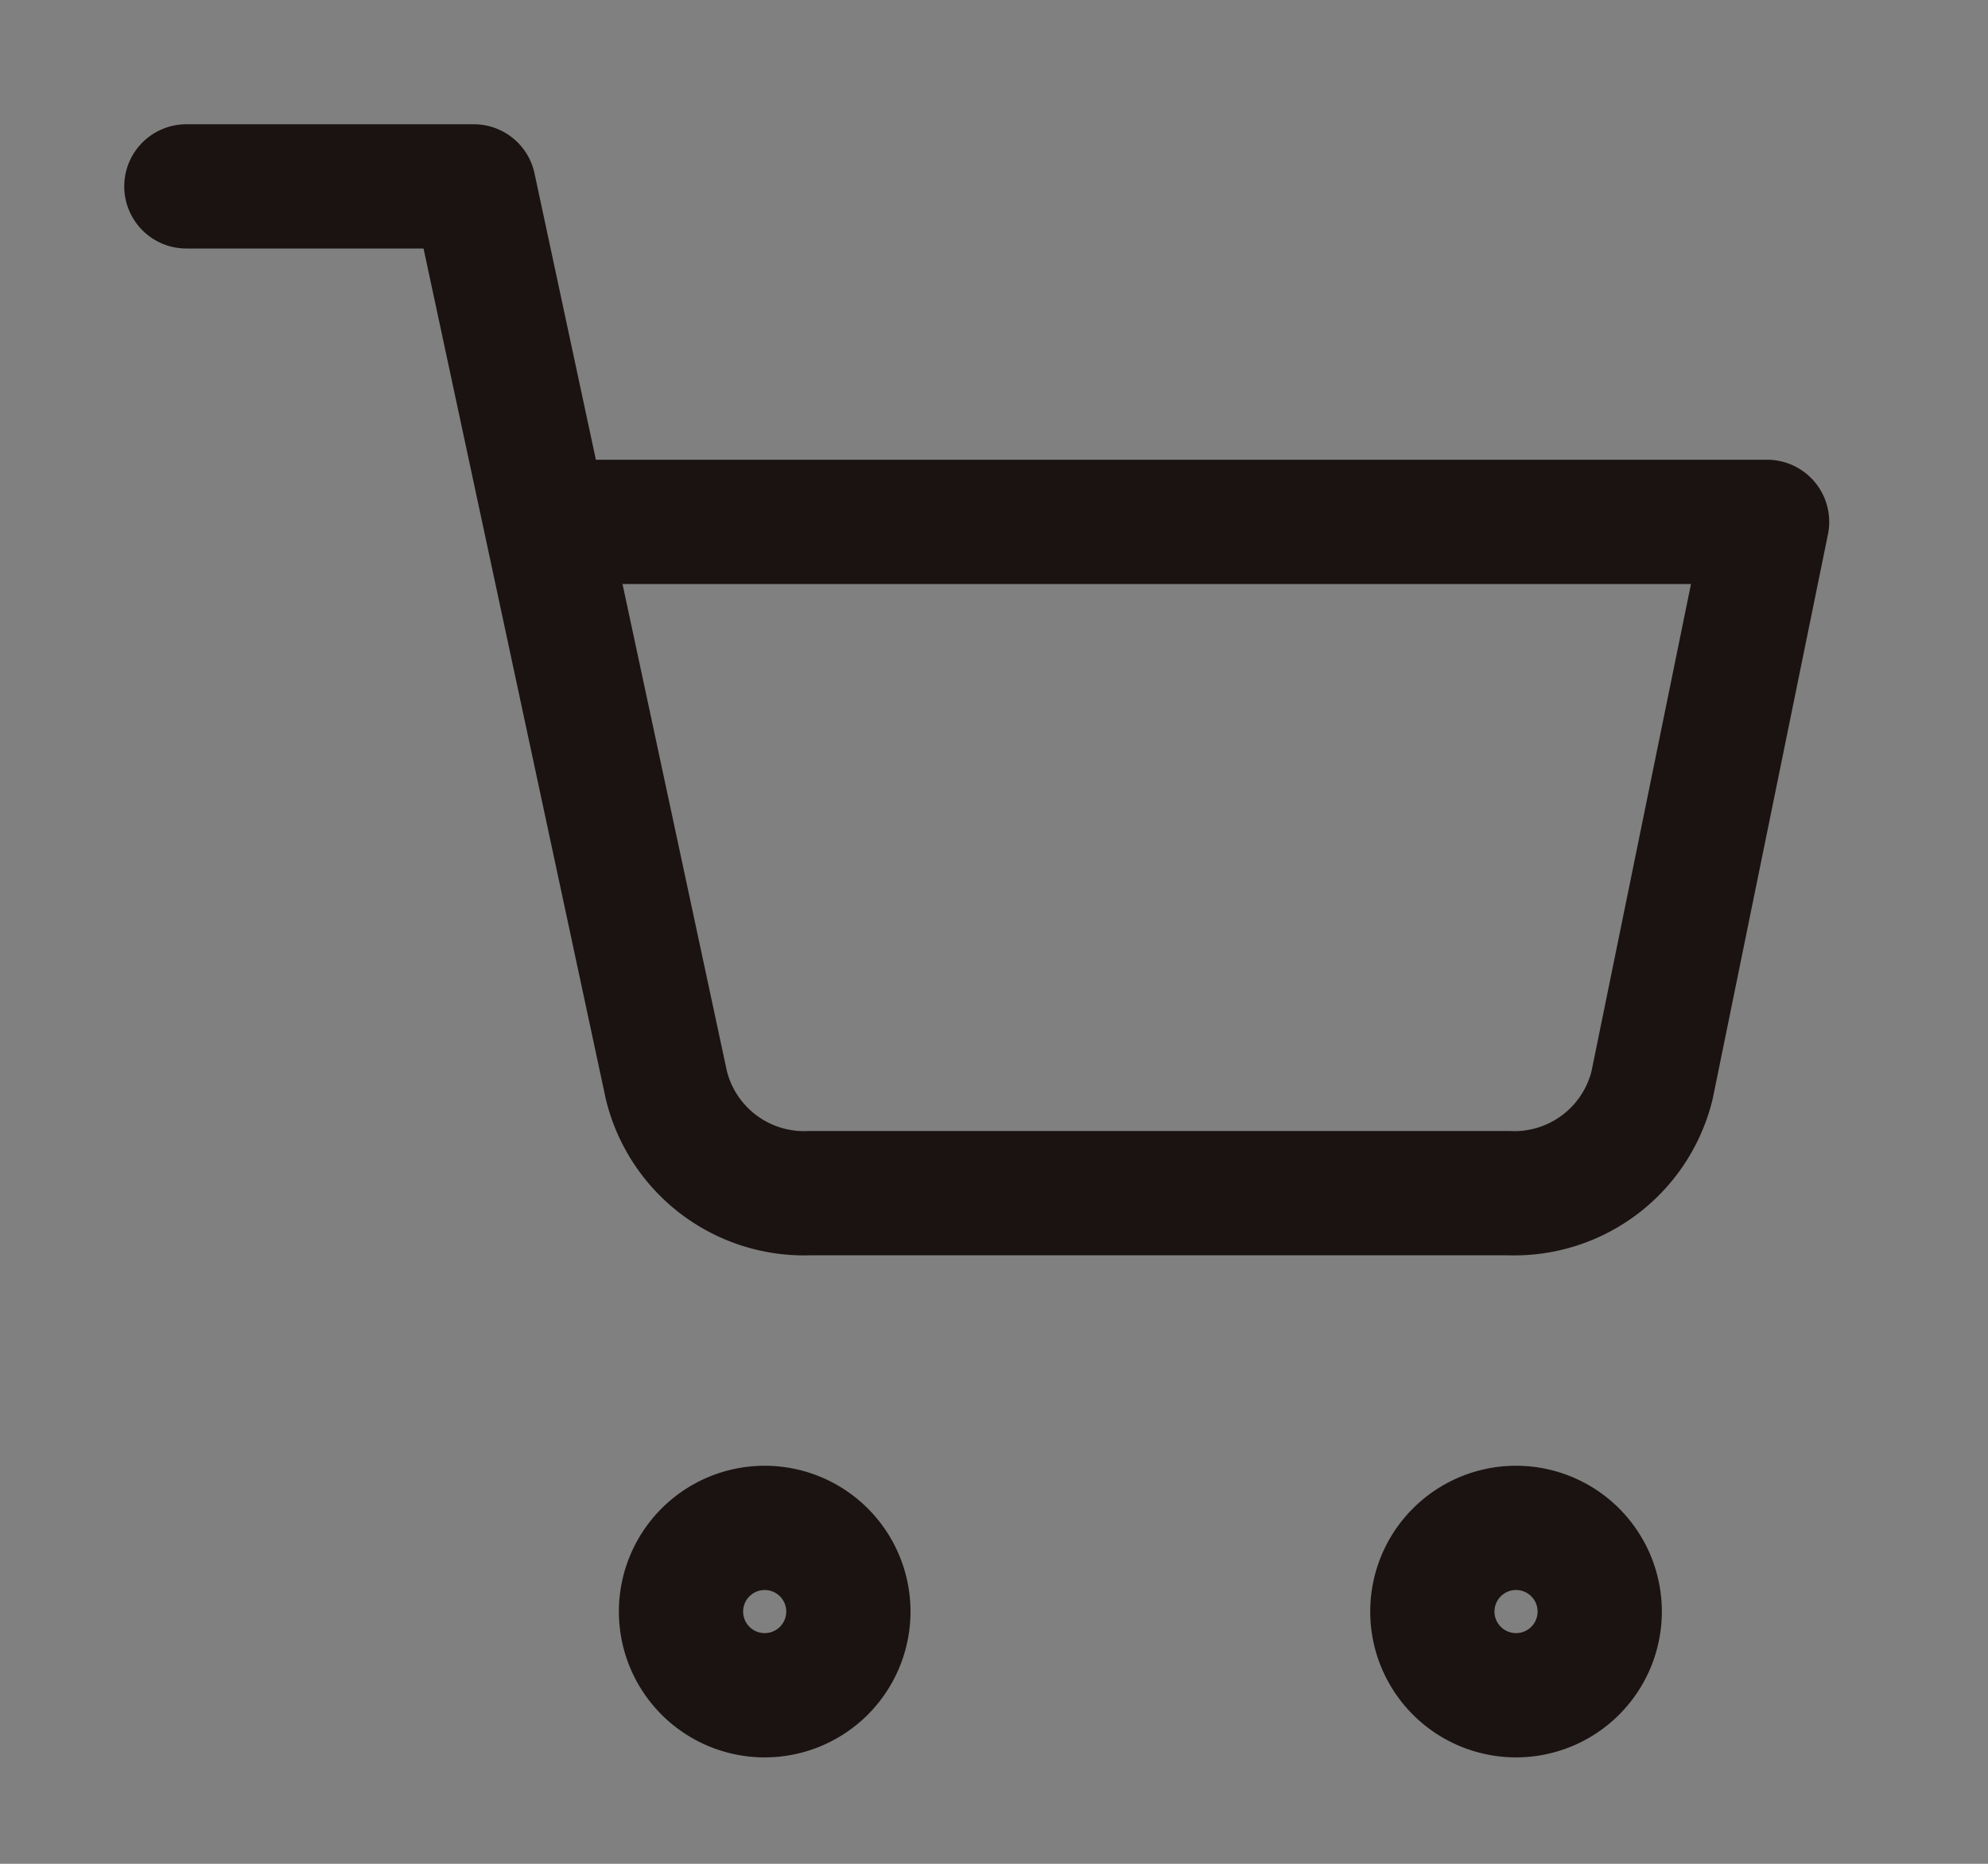 <svg xmlns="http://www.w3.org/2000/svg" width="32" height="30" viewBox="0 0 32 30">
  <rect x="0" y="0" width="32" height="30" fill="#808080" stroke="none"/>
  <g id="グループ_9540" data-name="グループ 9540" transform="translate(-1365 -26.059)">
    <rect id="長方形_4950" data-name="長方形 4950" width="32" height="30" transform="translate(1365 26.059)" fill="#fff" opacity="0.004"/>
    <g id="Icon_feather-shopping-cart" data-name="Icon feather-shopping-cart" transform="translate(1366.5 27.559)">
      <path id="パス_1" data-name="パス 1" d="M14.694,31.347A1.347,1.347,0,1,1,13.347,30,1.347,1.347,0,0,1,14.694,31.347Z" transform="translate(-2.538 -6.907)" fill="none" stroke="#1a1311" stroke-linecap="round" stroke-linejoin="round" stroke-width="2"/>
      <path id="パス_2" data-name="パス 2" d="M31.194,31.347A1.347,1.347,0,1,1,29.847,30,1.347,1.347,0,0,1,31.194,31.347Z" transform="translate(-6.944 -6.907)" fill="none" stroke="#1a1311" stroke-linecap="round" stroke-linejoin="round" stroke-width="2"/>
      <path id="パス_3" data-name="パス 3" d="M1.5,1.5H6.126l3.1,14.466a2.283,2.283,0,0,0,2.313,1.739H22.78a2.283,2.283,0,0,0,2.313-1.739L26.944,6.9H7.283" fill="none" stroke="#1a1311" stroke-linecap="round" stroke-linejoin="round" stroke-width="2"/>
    </g>
  </g>
</svg>
